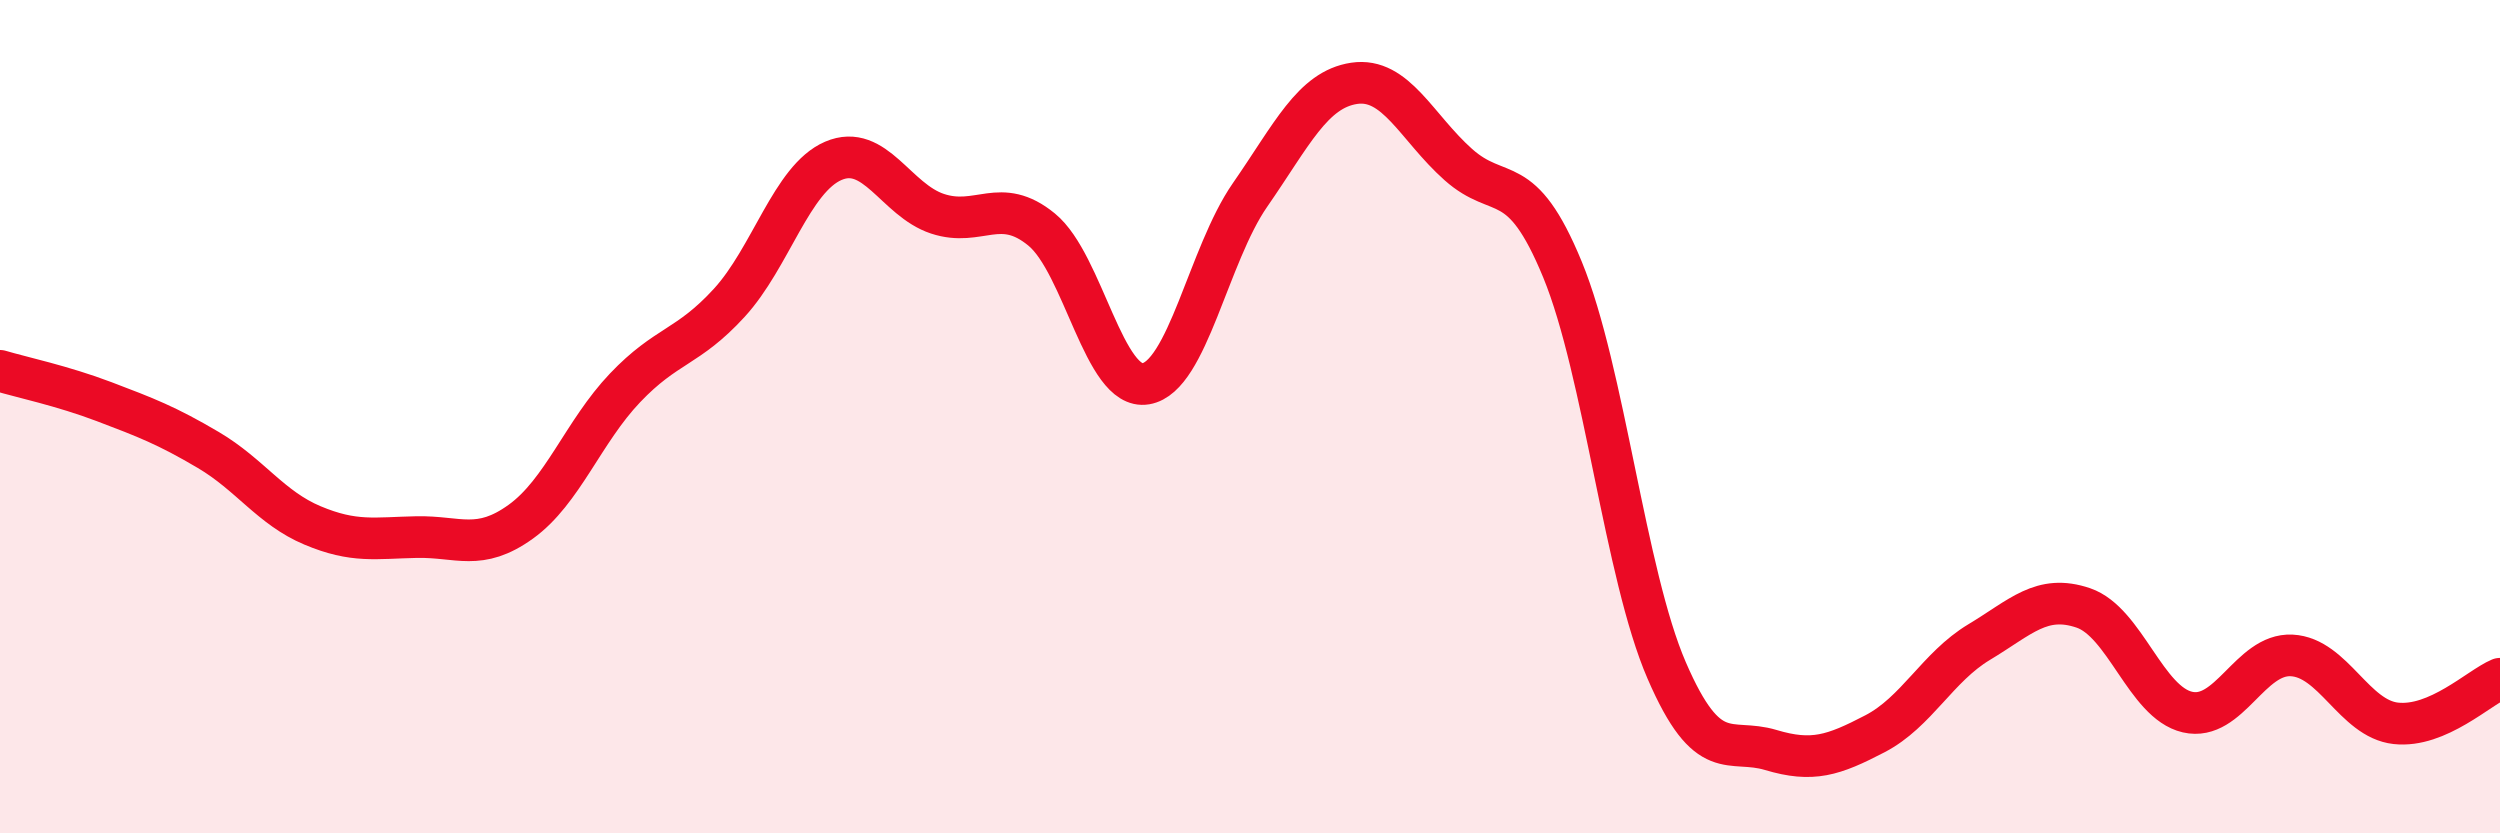 
    <svg width="60" height="20" viewBox="0 0 60 20" xmlns="http://www.w3.org/2000/svg">
      <path
        d="M 0,8.9 C 0.5,9.05 1.5,9.26 2.5,9.64 C 3.5,10.02 4,10.21 5,10.8 C 6,11.39 6.5,12.19 7.5,12.61 C 8.5,13.03 9,12.91 10,12.89 C 11,12.87 11.5,13.24 12.5,12.52 C 13.5,11.8 14,10.36 15,9.31 C 16,8.26 16.5,8.36 17.5,7.27 C 18.5,6.18 19,4.29 20,3.86 C 21,3.43 21.5,4.8 22.5,5.13 C 23.5,5.46 24,4.69 25,5.51 C 26,6.33 26.5,9.38 27.5,9.21 C 28.5,9.04 29,6.12 30,4.68 C 31,3.24 31.5,2.15 32.5,2 C 33.5,1.85 34,3.06 35,3.95 C 36,4.84 36.5,4.04 37.5,6.47 C 38.5,8.9 39,13.78 40,16.09 C 41,18.4 41.5,17.7 42.5,18 C 43.5,18.3 44,18.13 45,17.61 C 46,17.09 46.5,16.01 47.5,15.41 C 48.5,14.81 49,14.25 50,14.59 C 51,14.93 51.5,16.86 52.5,17.09 C 53.5,17.32 54,15.68 55,15.73 C 56,15.78 56.5,17.25 57.5,17.36 C 58.5,17.47 59.5,16.5 60,16.29L60 20L0 20Z"
        fill="#EB0A25"
        opacity="0.1"
        stroke-linecap="round"
        stroke-linejoin="round"
      />
      <path
        d="M 0,8.9 C 0.5,9.05 1.5,9.26 2.5,9.64 C 3.5,10.02 4,10.21 5,10.8 C 6,11.39 6.5,12.19 7.5,12.61 C 8.5,13.03 9,12.91 10,12.89 C 11,12.87 11.5,13.24 12.5,12.52 C 13.5,11.8 14,10.36 15,9.31 C 16,8.26 16.5,8.36 17.5,7.27 C 18.5,6.18 19,4.29 20,3.86 C 21,3.43 21.5,4.8 22.5,5.13 C 23.5,5.46 24,4.69 25,5.51 C 26,6.33 26.5,9.38 27.5,9.21 C 28.5,9.04 29,6.12 30,4.68 C 31,3.24 31.5,2.15 32.5,2 C 33.5,1.85 34,3.06 35,3.95 C 36,4.84 36.5,4.04 37.5,6.47 C 38.5,8.9 39,13.78 40,16.09 C 41,18.4 41.5,17.7 42.5,18 C 43.5,18.3 44,18.13 45,17.61 C 46,17.09 46.5,16.01 47.5,15.41 C 48.5,14.81 49,14.25 50,14.59 C 51,14.93 51.5,16.86 52.5,17.09 C 53.5,17.32 54,15.68 55,15.73 C 56,15.78 56.5,17.25 57.5,17.36 C 58.5,17.47 59.5,16.5 60,16.29"
        stroke="#EB0A25"
        stroke-width="1"
        fill="none"
        stroke-linecap="round"
        stroke-linejoin="round"
      />
    </svg>
  
